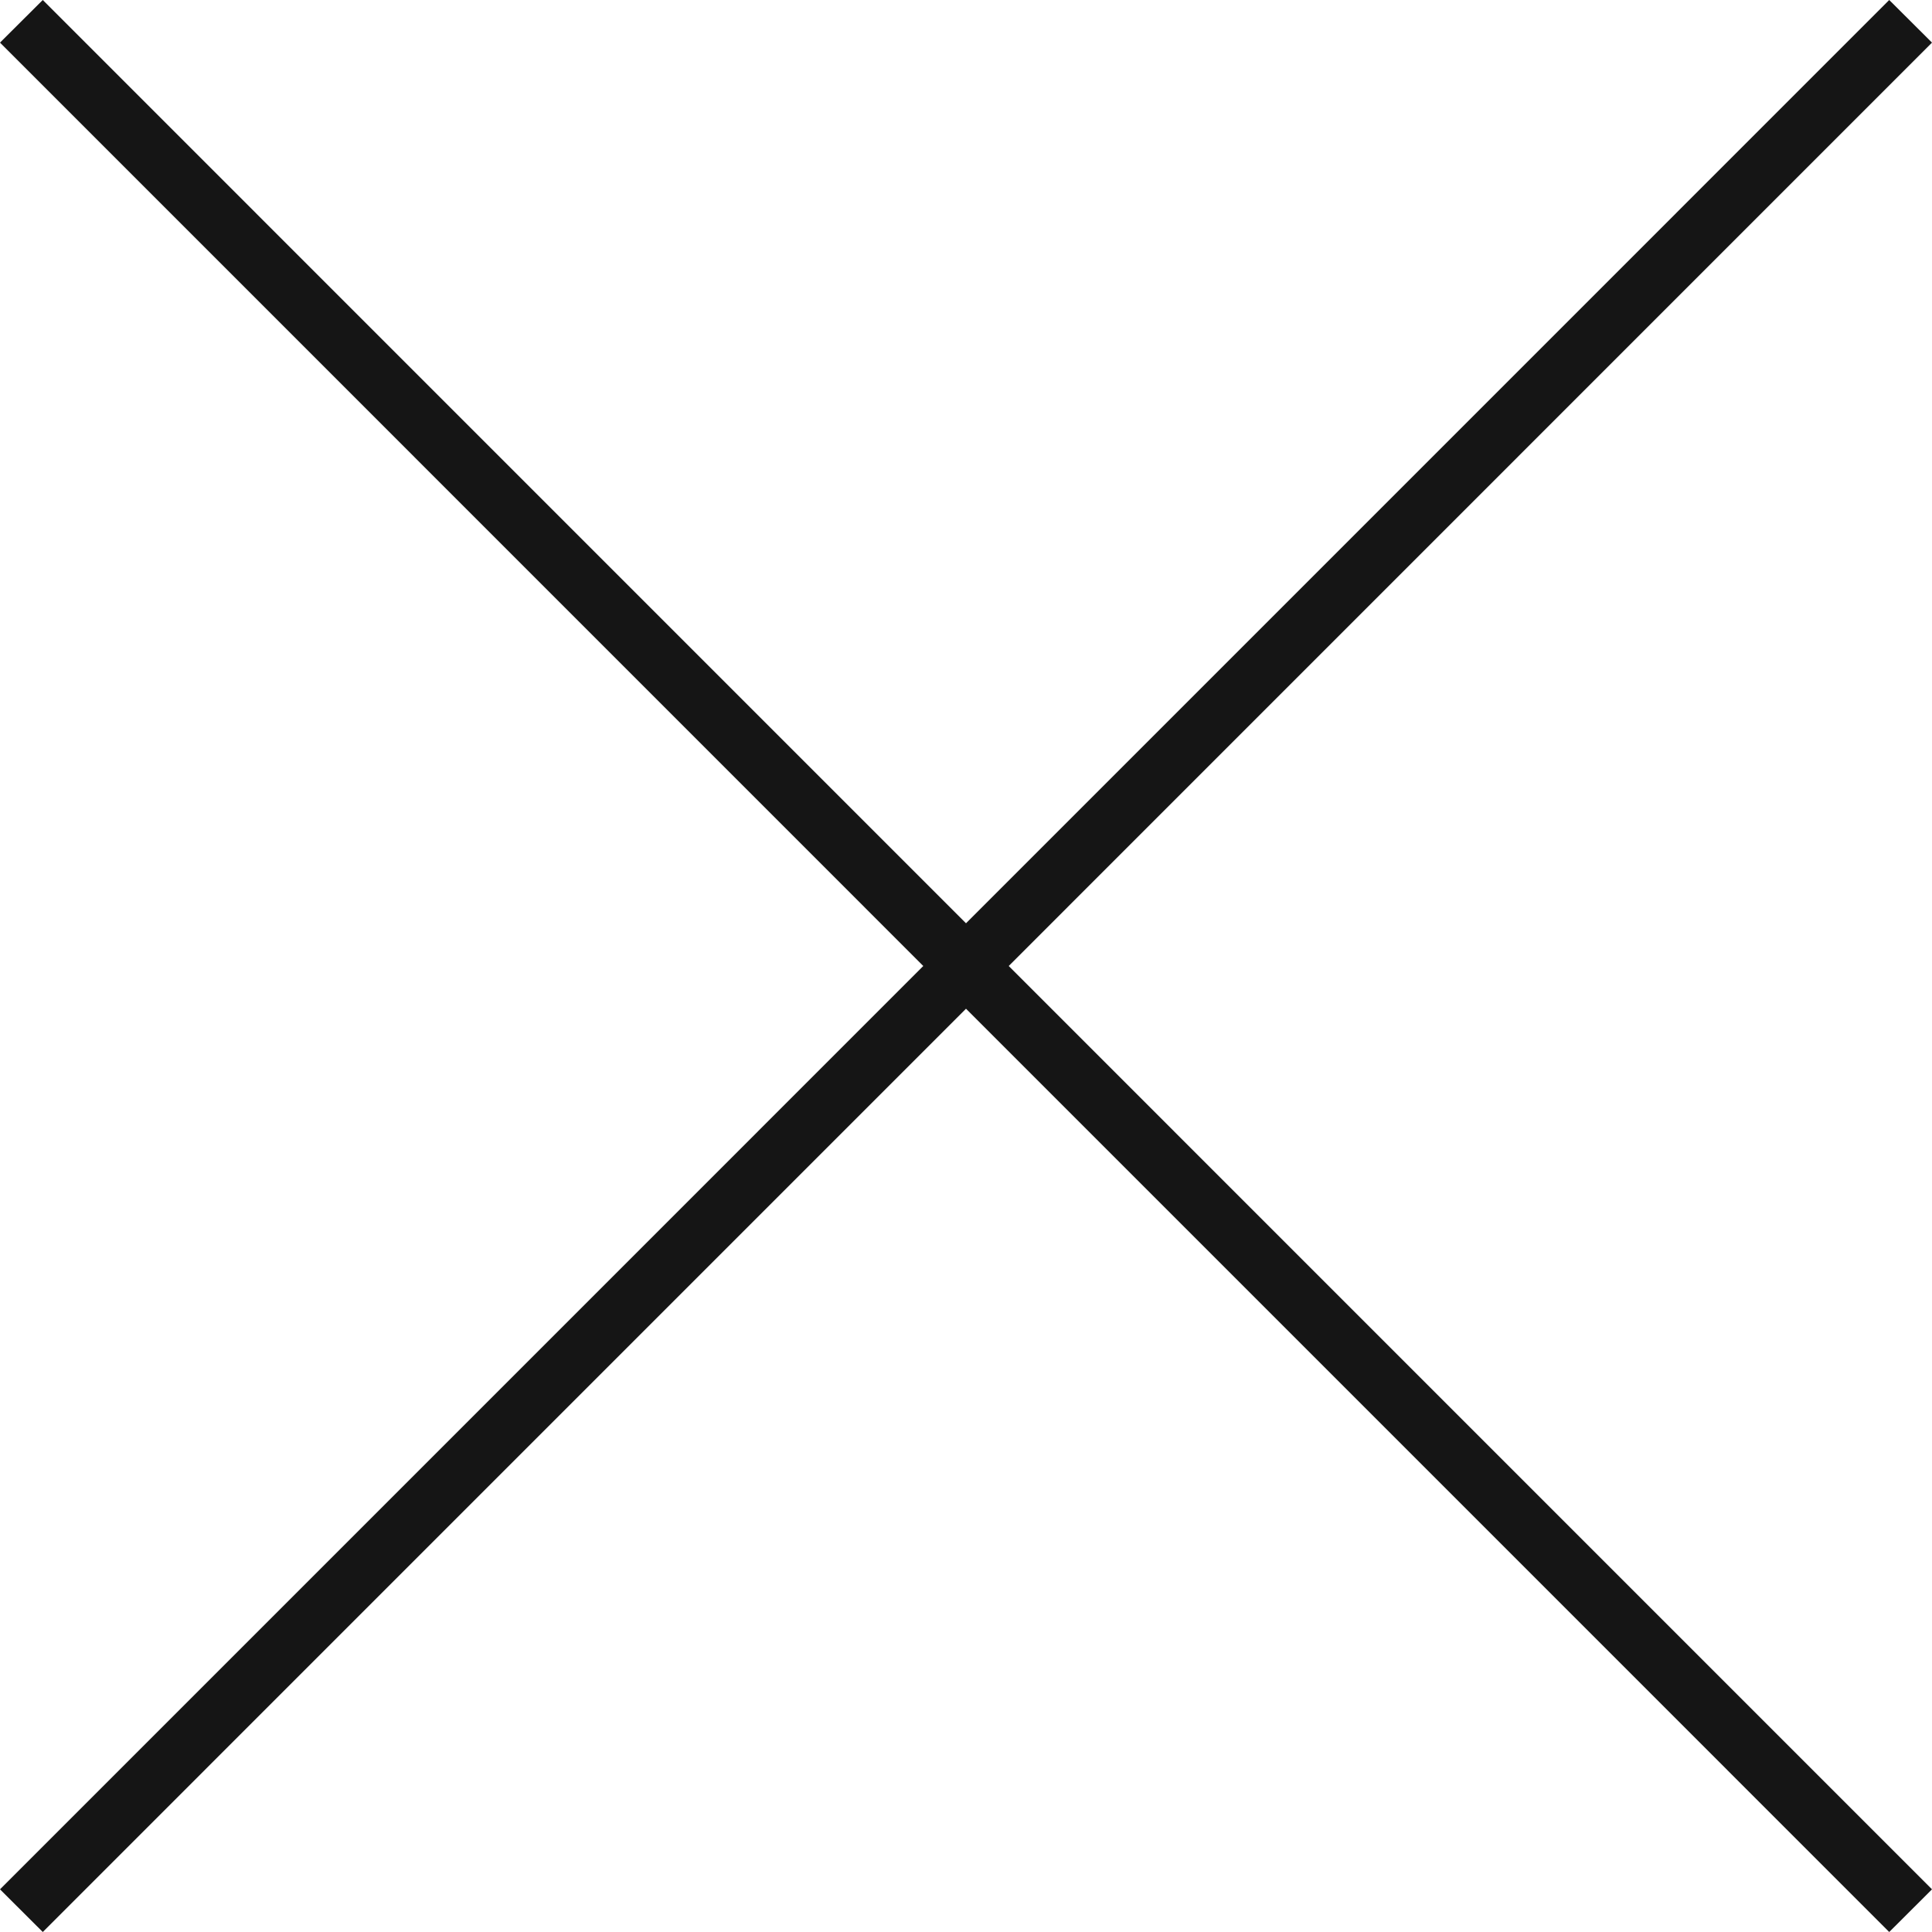 <?xml version="1.0" encoding="UTF-8"?> <svg xmlns="http://www.w3.org/2000/svg" width="36" height="36" viewBox="0 0 36 36" fill="none"><path d="M0.797 36L18 18.796L35.203 36L36 35.205L18.796 18L36 0.794L35.203 0L18 17.204L0.797 0L0 0.794L17.204 18L0 35.205L0.797 36Z" fill="#151515"></path></svg> 